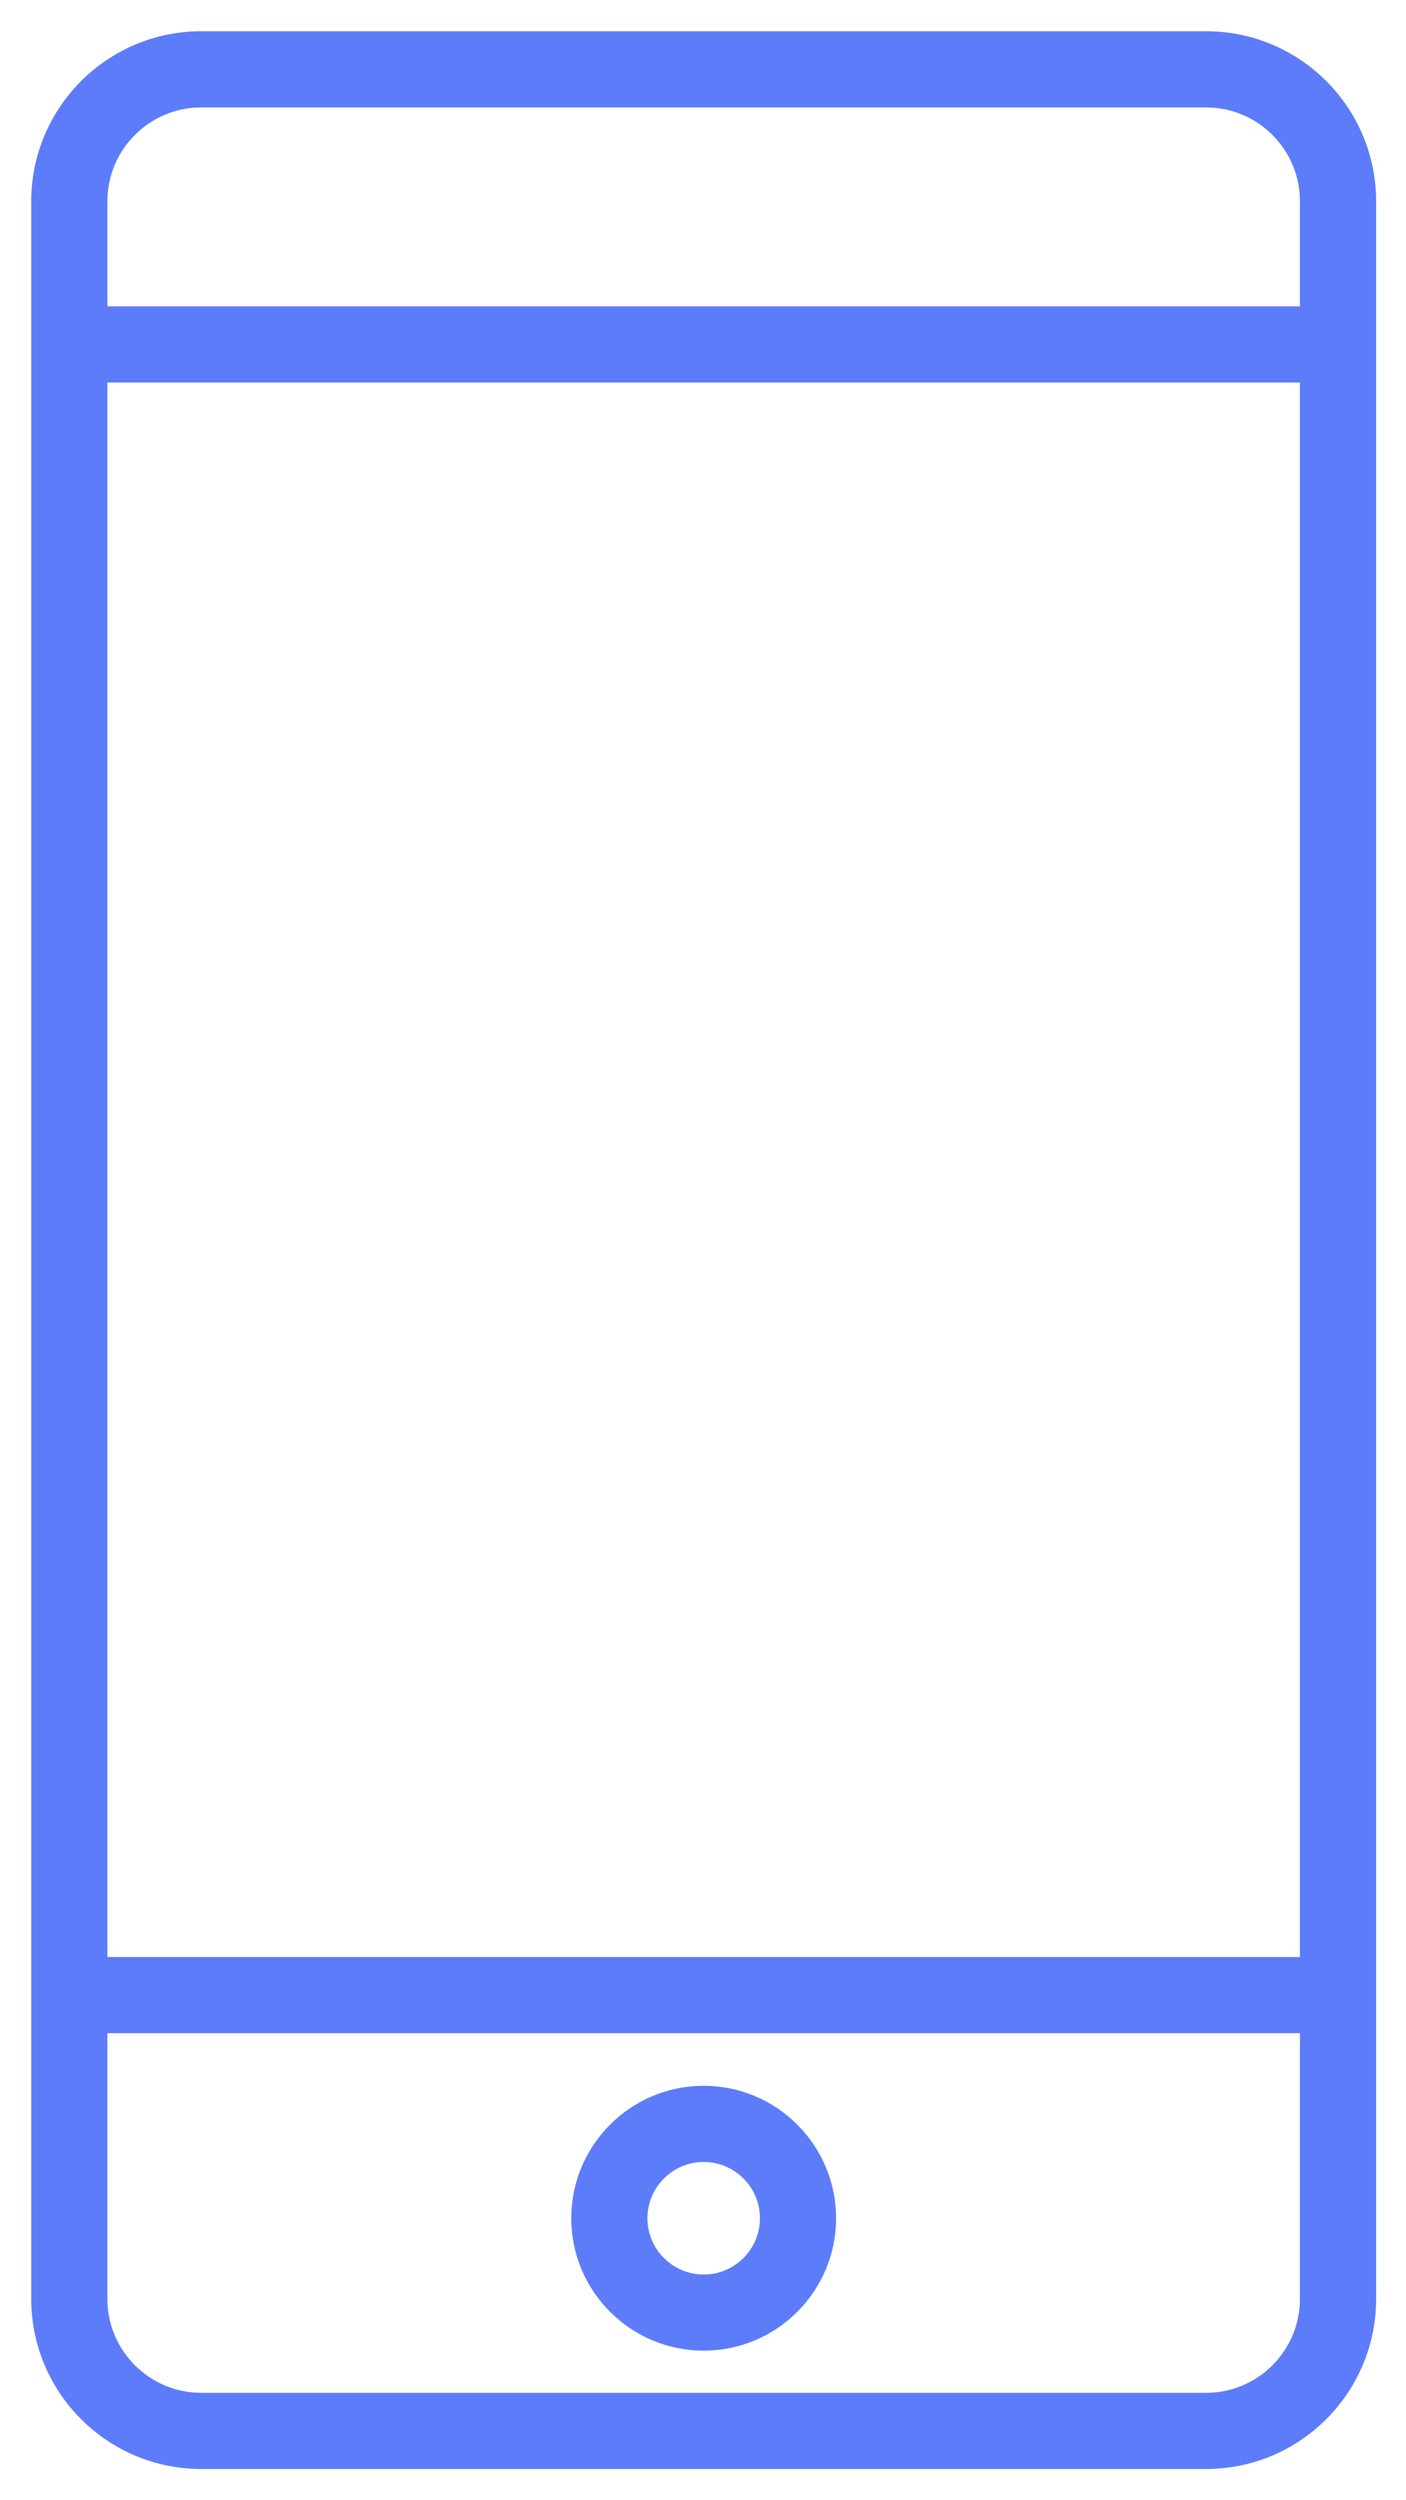 <svg width="36" height="64" viewBox="0 0 36 64" fill="none" xmlns="http://www.w3.org/2000/svg">
<path d="M30.883 1H5.152C2.862 1 1 2.862 1 5.152V58.848C1 61.138 2.862 63 5.152 63H30.883C33.172 63 35.035 61.138 35.035 58.848V5.152C35.035 2.862 33.173 1 30.883 1ZM33.484 58.848C33.484 60.283 32.317 61.45 30.883 61.45H5.152C3.717 61.45 2.55 60.283 2.55 58.848V51.845H33.484V58.848ZM33.484 50.295H2.55V9.591H33.484V50.295ZM33.484 8.041H2.55V5.152C2.55 3.717 3.717 2.55 5.152 2.55H30.883C32.317 2.55 33.484 3.717 33.484 5.152V8.041Z" fill="#5C7CFA" stroke="#5C7CFA" stroke-width="0.4"/>
<path d="M18.018 53.591C16.258 53.591 14.827 55.022 14.827 56.782C14.827 58.541 16.258 59.971 18.018 59.971C19.777 59.971 21.208 58.54 21.208 56.781C21.208 55.022 19.777 53.591 18.018 53.591ZM18.018 58.422C17.113 58.422 16.377 57.686 16.377 56.782C16.377 55.877 17.113 55.141 18.018 55.141C18.922 55.141 19.658 55.877 19.658 56.782C19.658 57.686 18.922 58.422 18.018 58.422Z" fill="#5C7CFA" stroke="#5C7CFA" stroke-width="0.4"/>
</svg>

